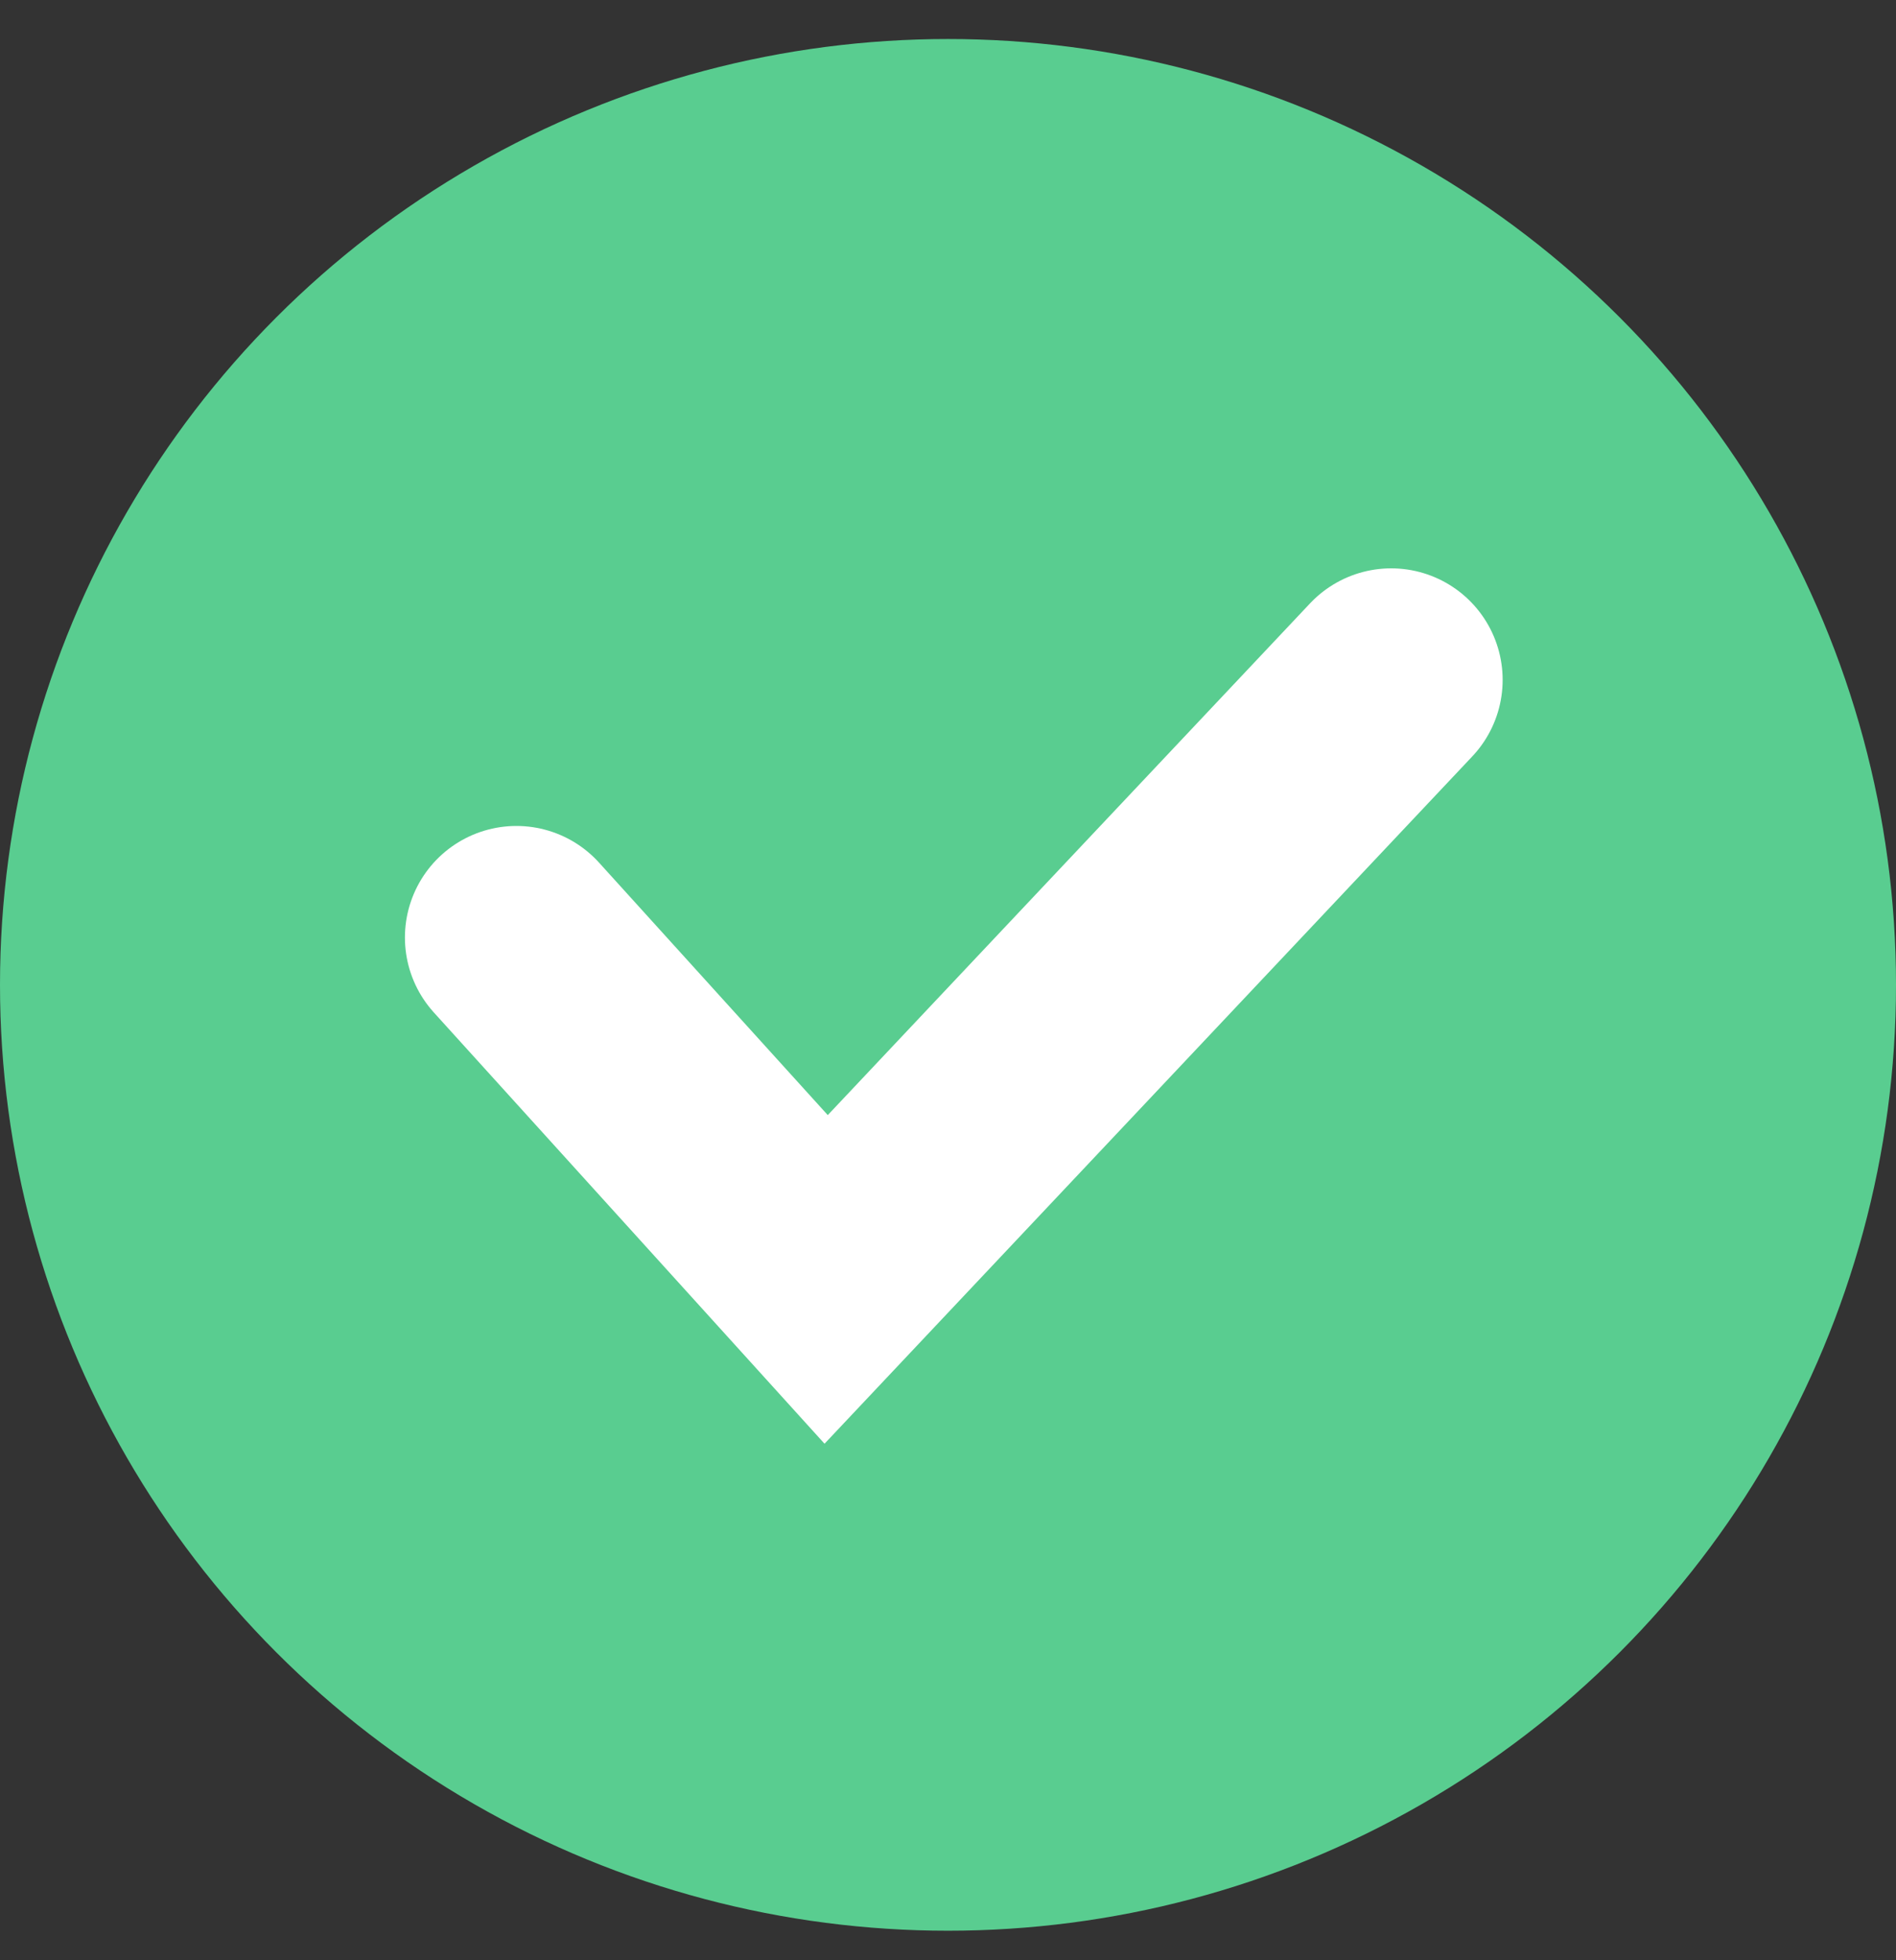 <svg width="30" height="31" viewBox="0 0 30 31" fill="none" xmlns="http://www.w3.org/2000/svg">
<rect x="0" y="0" width="30" height="31" fill="#333333" stroke="none"/>
<g id="Group 51398">
<ellipse id="Ellipse 11" cx="15" cy="15.575" rx="15" ry="14.958" fill="#59CD90"/>
<path id="Vector 1" d="M8.171 14.826L13.072 20.233L22.012 10.752" stroke="white" stroke-width="3.528" stroke-linecap="round"/>
</g>
</svg>
